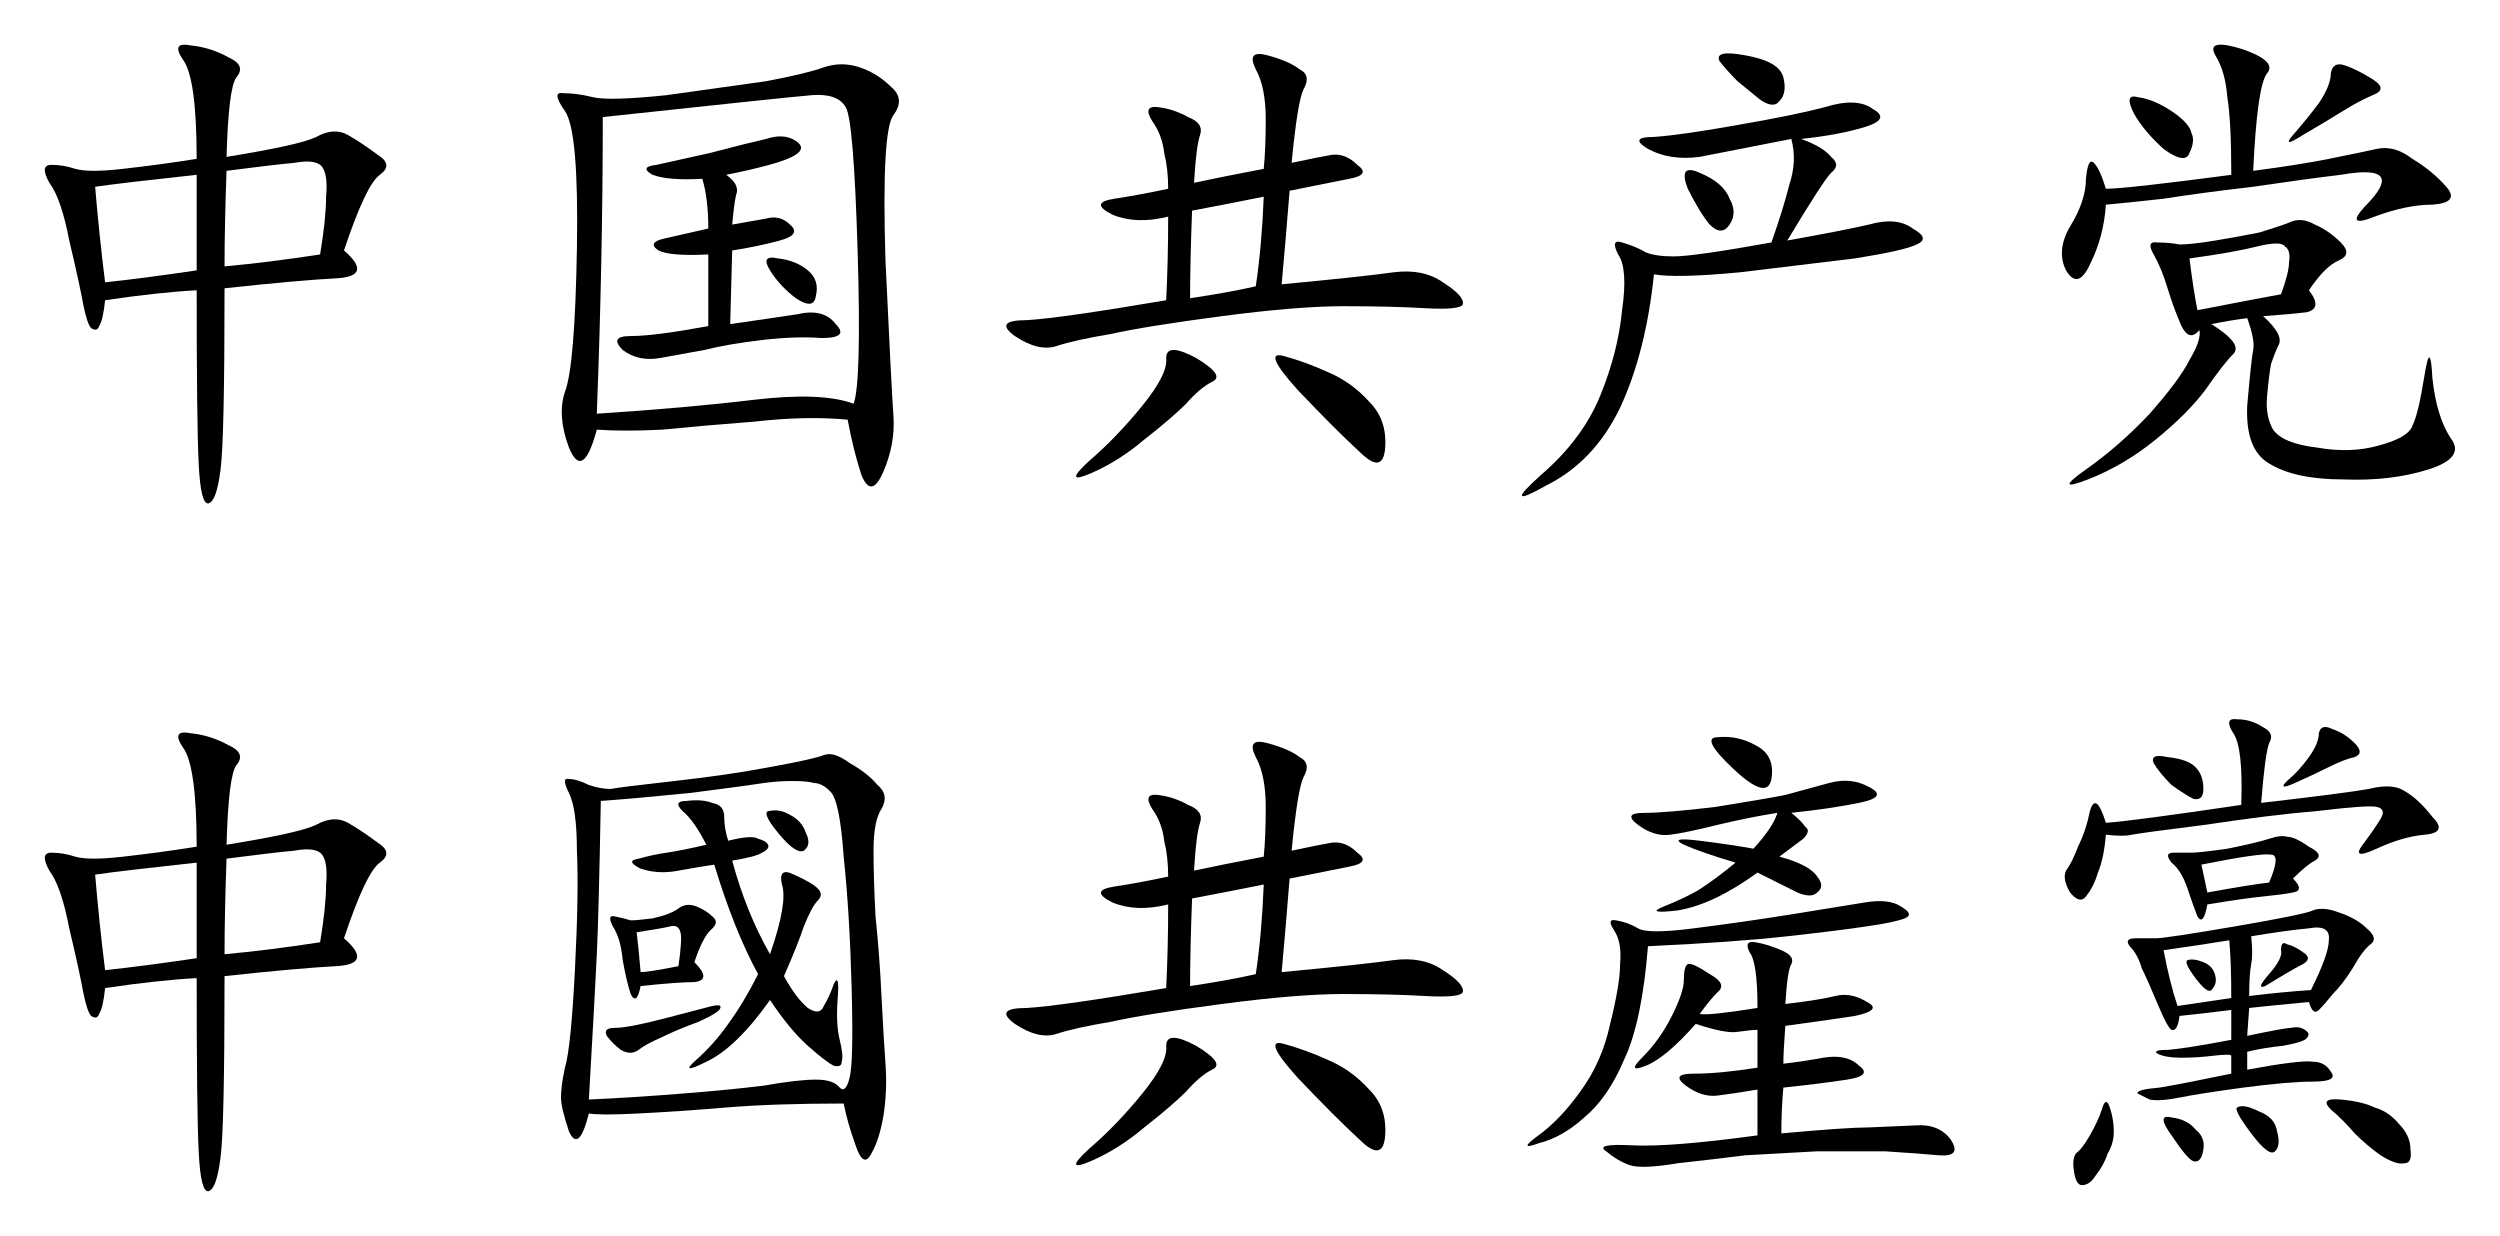 <?xml version="1.0" encoding="UTF-8" standalone="no"?>
<svg
   xmlns:dc="http://purl.org/dc/elements/1.1/"
   xmlns:cc="http://creativecommons.org/ns#"
   xmlns:rdf="http://www.w3.org/1999/02/22-rdf-syntax-ns#"
   xmlns:svg="http://www.w3.org/2000/svg"
   xmlns="http://www.w3.org/2000/svg"
   id="svg8"
   version="1.1"
   viewBox="0 0 167.174 82.676"
   height="82.676mm"
   width="167.174mm">
  <defs
     id="defs2" />
  <g
     transform="translate(-18.421,-113.11)"
     id="layer1">
    <g
       id="flowRoot10"
       style="font-style:normal;font-weight:normal;font-size:40px;line-height:1.25;font-family:sans-serif;letter-spacing:0px;word-spacing:0px;fill:#000000;fill-opacity:1;stroke:none;stroke-width:1px;stroke-linecap:butt;stroke-linejoin:miter;stroke-opacity:1"
       transform="matrix(0.852,0,0,0.852,-47.561,-257.8)"
       aria-label="中国共产党
中國共產黨">
      <path
         id="path20"
         style="font-style:normal;font-variant:normal;font-weight:normal;font-stretch:normal;font-family:KaiTi;-inkscape-font-specification:KaiTi"
         d="m 95.223,447.654 q 5.781,-0.938 7.031,-1.562 1.406,-0.781 2.5,-0.156 1.094,0.625 2.344,1.562 1.25,0.781 0.156,1.562 -1.094,0.781 -2.812,5.938 2.344,2.031 -0.625,2.188 -2.969,0.156 -8.75,0.781 0,11.875 -0.312,14.219 -0.312,2.5 -0.938,2.656 -0.625,0.156 -0.781,-3.125 -0.156,-3.125 -0.156,-13.594 -2.969,0.156 -7.188,0.781 -0.156,1.562 -0.469,2.031 -0.156,0.469 -0.625,0.156 -0.312,-0.312 -0.625,-1.875 -0.312,-1.719 -1.094,-5 -0.625,-3.281 -1.562,-4.531 -0.781,-1.406 0.156,-1.406 0.938,0 1.875,0.312 1.094,0.312 3.75,0 2.812,-0.312 5.781,-0.781 0,-6.406 -1.094,-7.812 -0.938,-1.406 0.625,-1.094 1.562,0.156 2.969,0.938 1.406,0.625 0.625,1.562 -0.625,0.781 -0.781,6.25 z m -0.156,8.594 q 3.438,-0.312 7.5,-0.938 0.469,-2.812 0.469,-4.531 0.156,-1.719 -0.312,-2.344 -0.469,-0.625 -2.188,-0.312 -1.719,0.156 -5.313,0.625 -0.156,4.375 -0.156,7.5 z m -10.156,-6.25 q 0.312,3.75 0.781,7.5 2.969,-0.312 7.188,-0.938 v -7.5 q -5.781,0.625 -7.969,0.938 z" />
      <path
         id="path22"
         style="font-style:normal;font-variant:normal;font-weight:normal;font-stretch:normal;font-family:KaiTi;-inkscape-font-specification:KaiTi"
         d="m 143.973,468.279 q -3.281,-0.312 -7.344,0.156 -4.062,0.312 -7.188,0.625 -3.125,0.156 -5.156,0 -1.094,4.062 -2.188,1.406 -0.938,-2.5 -0.312,-4.375 0.781,-2.031 0.938,-11.25 0.156,-9.219 -0.938,-10.781 -1.094,-1.562 -0.156,-1.406 1.094,0 2.344,0.312 1.25,0.312 5.781,-0.156 4.531,-0.625 7.812,-1.094 3.281,-0.625 4.531,-1.094 1.406,-0.469 2.812,0 1.406,0.469 2.5,1.562 1.094,0.938 0.156,2.188 -0.938,1.25 -0.625,11.406 0.469,10 0.625,12.188 0.156,2.188 -0.781,4.375 -0.938,2.188 -1.719,0.312 -0.625,-1.875 -1.094,-4.375 z m -19.688,-0.469 q 7.188,-0.469 12.344,-1.094 5.312,-0.625 7.812,0.312 0.625,-1.719 0.312,-12.031 -0.312,-10.312 -0.938,-11.25 -0.625,-1.094 -2.656,-0.938 -1.875,0.156 -16.406,1.719 0,11.094 -0.469,23.281 z m 10.156,-18.75 q 1.094,0.781 0.781,1.562 -0.156,0.625 -0.312,2.344 1.719,-0.312 2.656,-0.469 1.094,-0.312 1.875,0.469 0.938,0.781 -0.781,1.25 -1.719,0.469 -3.75,0.781 l -0.156,5.781 q 3.281,-0.469 5.312,-0.781 2.031,-0.469 2.969,0.781 1.094,1.094 -1.094,1.094 -2.031,-0.156 -4.688,0.156 -2.656,0.312 -4.531,0.781 -1.719,0.312 -3.438,0.625 -1.719,0.312 -2.969,-0.625 -1.094,-1.094 0.625,-1.094 1.875,0 6.094,-0.781 v -5.625 q -2.969,0.156 -3.906,-0.312 -0.938,-0.625 0.469,-0.938 1.406,-0.312 3.438,-0.781 0,-2.344 -0.469,-3.906 -2.656,0.156 -3.906,-0.312 -1.094,-0.625 0.312,-0.781 1.406,-0.312 4.219,-0.938 2.969,-0.781 4.375,-1.094 1.406,-0.469 2.344,0.156 0.938,0.625 -0.312,1.25 -1.25,0.625 -5.156,1.406 z m 5.469,9.688 q -1.25,-0.938 -2.031,-2.188 -0.781,-1.25 0.625,-0.938 1.406,0.156 2.344,0.938 0.938,0.781 0.625,2.031 -0.156,1.094 -1.562,0.156 z" />
      <path
         id="path24"
         style="font-style:normal;font-variant:normal;font-weight:normal;font-stretch:normal;font-family:KaiTi;-inkscape-font-specification:KaiTi"
         d="m 171.16,449.686 q 2.188,-0.469 5.469,-1.094 0.156,-1.562 0.156,-3.906 0,-2.5 -0.781,-3.906 -0.781,-1.562 0.938,-1.094 1.719,0.469 2.5,1.094 0.938,0.469 0.312,1.562 -0.469,0.938 -0.938,5.781 2.188,-0.469 3.125,-0.625 1.094,-0.156 2.031,0.781 1.094,0.781 -0.625,1.094 -1.562,0.312 -4.688,0.938 -0.312,3.906 -0.625,7.344 6.562,-0.625 8.75,-0.938 2.344,-0.312 3.906,0.781 1.719,1.094 1.562,1.719 -0.156,0.469 -2.969,0.312 -2.656,-0.156 -6.406,-0.156 -3.594,0 -9.531,0.781 -5.938,0.781 -8.75,1.406 -2.812,0.469 -4.219,0.938 -1.406,0.469 -3.281,-0.781 -1.719,-1.25 0.938,-1.25 2.656,-0.156 10.938,-1.562 0.156,-3.125 0.156,-6.562 -2.5,0.625 -4.375,-0.156 -1.875,-0.938 0.156,-1.25 2.031,-0.312 4.219,-0.781 0,-1.562 -0.312,-2.812 -0.156,-1.406 -0.938,-2.5 -0.781,-1.25 0.469,-1.094 1.25,0.156 2.344,0.781 1.25,0.469 0.938,1.406 -0.312,0.938 -0.469,3.75 z m -0.312,9.062 q 3.125,-0.469 5.156,-0.938 0.469,-3.125 0.625,-7.031 -3.125,0.625 -5.625,1.094 -0.156,4.062 -0.156,6.875 z m 10.781,5.781 q 1.875,0.781 3.281,2.344 1.406,1.406 1.25,3.594 -0.156,2.188 -2.031,0.312 -1.875,-1.719 -4.844,-4.844 -2.812,-3.125 -1.094,-2.656 1.719,0.469 3.438,1.25 z m -10.312,-1.094 q 2.344,1.406 1.25,1.875 -0.938,0.469 -2.031,1.719 -1.094,1.094 -3.281,2.812 -2.031,1.719 -4.219,2.656 -2.188,0.938 -0.156,-0.938 2.188,-1.875 4.219,-4.375 2.031,-2.5 1.875,-3.75 0,-1.25 2.344,0 z" />
      <path
         id="path26"
         style="font-style:normal;font-variant:normal;font-weight:normal;font-stretch:normal;font-family:KaiTi;-inkscape-font-specification:KaiTi"
         d="m 218.816,446.248 q 1.719,0.625 2.344,1.406 0.781,0.625 0,1.25 -0.625,0.625 -3.438,5.312 4.375,-0.781 6.406,-1.25 2.188,-0.625 3.438,0.312 1.406,0.781 0.312,1.25 -0.938,0.469 -4.844,1.094 -3.906,0.469 -9.062,1.094 -5,0.469 -6.719,0.156 -0.625,6.094 -2.656,10.469 -2.031,4.219 -5.781,6.094 -3.594,2.031 -0.469,-0.781 3.281,-2.812 4.688,-6.25 1.406,-3.438 1.719,-6.719 0.469,-3.281 -0.312,-4.375 -0.625,-1.25 0.312,-0.938 1.094,0.312 1.875,0.781 0.781,0.312 2.188,0.312 1.562,0 7.656,-1.094 0.938,-2.656 1.406,-4.531 0.625,-1.875 0.156,-3.594 -4.844,0.938 -7.188,1.406 -2.344,0.312 -4.062,-0.625 -1.562,-0.938 0.469,-0.938 2.188,-0.156 6.562,-0.938 4.531,-0.781 6.875,-1.406 2.5,-0.781 3.75,0.156 1.406,0.781 -0.625,1.406 -2.031,0.625 -5,0.938 z m -5,-4.531 q -0.781,-0.781 -1.406,-1.562 -0.469,-0.938 2.031,-0.469 2.656,0.469 2.969,1.719 0.312,1.25 -0.312,1.875 -0.469,0.625 -1.562,-0.156 -0.938,-0.781 -1.719,-1.406 z m -3.906,8.438 q -0.781,-2.031 0.938,-1.25 1.875,0.781 2.344,2.031 0.625,1.094 0,2.031 -0.625,0.938 -1.562,0 -0.781,-0.938 -1.719,-2.812 z" />
      <path
         id="path28"
         style="font-style:normal;font-variant:normal;font-weight:normal;font-stretch:normal;font-family:KaiTi;-inkscape-font-specification:KaiTi"
         d="m 258.66,458.123 q 1.094,1.406 -0.156,1.719 -1.25,0.156 -3.438,0.312 1.562,1.406 1.25,2.188 -0.312,0.625 -0.625,1.562 -0.156,0.781 -0.312,2.5 -0.156,1.562 0.469,2.656 0.781,1.094 3.438,1.406 2.656,0.469 4.844,-0.156 2.344,-0.625 2.656,-1.562 0.469,-0.938 0.938,-3.906 0.469,-2.969 0.625,0.156 0.312,2.969 1.406,4.688 1.25,1.562 -1.719,2.5 -2.969,0.938 -6.719,0.781 -3.75,0 -5.781,-1.25 -1.875,-1.094 -1.719,-4.531 0.312,-3.594 0.469,-4.375 0.156,-0.781 -0.469,-2.5 -1.25,0.156 -2.812,0.469 2.5,1.562 1.719,2.344 -0.781,0.781 -2.188,2.812 -1.406,1.875 -3.906,3.906 -2.5,2.031 -5.312,3.125 -2.812,1.094 -0.156,-0.781 2.656,-1.875 5,-4.375 2.344,-2.656 3.125,-4.219 0.938,-1.562 0.781,-2.344 -0.781,0.938 -1.406,-0.312 -0.625,-1.406 -1.094,-2.969 -0.469,-1.562 -1.094,-2.656 -0.625,-1.094 0.312,-0.938 0.938,0 1.719,0.156 0.938,0 2.812,-0.312 1.875,-0.312 3.438,-0.625 1.562,-0.469 2.344,-0.781 0.938,-0.469 2.031,0.156 1.094,0.469 2.031,1.406 0.938,0.938 -0.156,1.406 -1.094,0.469 -2.344,2.344 z m -4.375,-9.375 q 3.594,-0.469 5.938,-0.938 2.344,-0.469 3.75,-0.781 1.406,-0.312 2.812,0.781 1.562,0.938 2.656,2.188 1.094,1.25 -1.094,1.406 -2.031,0 -4.531,0.938 -2.344,0.938 -0.781,-0.781 1.719,-1.719 1.25,-2.344 -0.469,-0.625 -3.125,-0.156 -2.656,0.312 -6.875,0.938 -4.062,0.469 -7.031,0.938 -2.812,0.312 -4.531,0.469 -0.156,2.5 -1.25,4.688 -0.938,2.031 -1.875,0.469 -0.781,-1.562 0.312,-3.438 1.25,-2.031 1.25,-3.75 0.156,-1.719 0.625,-1.25 0.469,0.469 0.938,2.031 1.562,0 9.844,-1.094 0,-4.219 -0.312,-6.094 -0.156,-2.031 -0.938,-3.281 -0.781,-1.406 2.188,-0.469 2.656,0.938 1.875,1.875 -0.781,0.938 -1.094,7.656 z m -4.375,10.938 q 4.844,-0.938 6.562,-1.25 0.625,-1.719 0.625,-2.5 0.156,-0.938 -0.312,-1.25 -0.312,-0.469 -2.188,0 -1.875,0.469 -5.312,0.938 0.312,2.5 0.625,4.062 z m 13.75,-18.125 q 1.25,0.781 0,1.25 -1.094,0.469 -2.344,1.25 -1.25,0.781 -3.125,1.875 -1.719,1.094 -0.781,0 1.094,-1.25 2.031,-2.5 0.938,-1.406 0.938,-2.344 0.156,-0.938 1.094,-0.625 0.938,0.312 2.188,1.094 z m -18.75,2.656 q -0.781,-1.562 0.312,-1.25 1.25,0.156 2.656,1.094 1.406,0.938 1.562,1.719 0.312,0.625 -0.156,1.562 -0.312,0.938 -2.031,-0.312 -1.562,-1.406 -2.344,-2.812 z" />
      <path
         id="path30"
         style="font-style:normal;font-variant:normal;font-weight:normal;font-stretch:normal;font-family:KaiTi;-inkscape-font-specification:KaiTi"
         d="m 95.223,501.639 q 5.781,-0.938 7.031,-1.562 1.406,-0.781 2.5,-0.156 1.094,0.625 2.344,1.562 1.25,0.781 0.156,1.562 -1.094,0.781 -2.812,5.938 2.344,2.031 -0.625,2.188 -2.969,0.156 -8.75,0.781 0,11.875 -0.312,14.219 -0.312,2.5 -0.938,2.656 -0.625,0.156 -0.781,-3.125 -0.156,-3.125 -0.156,-13.594 -2.969,0.156 -7.188,0.781 -0.156,1.562 -0.469,2.031 -0.156,0.469 -0.625,0.156 -0.312,-0.312 -0.625,-1.875 -0.312,-1.719 -1.094,-5 -0.625,-3.281 -1.562,-4.531 -0.781,-1.406 0.156,-1.406 0.938,0 1.875,0.312 1.094,0.312 3.75,0 2.812,-0.312 5.781,-0.781 0,-6.406 -1.094,-7.812 -0.938,-1.406 0.625,-1.094 1.562,0.156 2.969,0.938 1.406,0.625 0.625,1.562 -0.625,0.781 -0.781,6.25 z m -0.156,8.594 q 3.438,-0.312 7.5,-0.938 0.469,-2.812 0.469,-4.531 0.156,-1.719 -0.312,-2.344 -0.469,-0.625 -2.188,-0.312 -1.719,0.156 -5.313,0.625 -0.156,4.375 -0.156,7.5 z m -10.156,-6.25 q 0.312,3.75 0.781,7.5 2.969,-0.312 7.188,-0.938 v -7.5 q -5.781,0.625 -7.969,0.938 z" />
      <path
         id="path32"
         style="font-style:normal;font-variant:normal;font-weight:normal;font-stretch:normal;font-family:KaiTi;-inkscape-font-specification:KaiTi"
         d="m 143.66,521.951 q -5.469,0 -9.219,0.312 -3.75,0.312 -6.875,0.469 -2.969,0.156 -3.906,0 -0.781,3.125 -1.562,1.406 -0.625,-1.875 -0.625,-2.656 0,-0.938 0.312,-2.344 0.469,-1.562 0.781,-7.656 0.312,-6.094 0.156,-9.375 0,-3.281 -0.625,-4.531 -0.625,-1.25 0,-1.094 0.625,0 1.562,0.469 0.938,0.312 1.719,0.312 0.781,-0.156 5,-0.625 4.219,-0.469 7.5,-1.094 3.438,-0.625 4.219,-0.938 0.781,-0.312 2.031,0.625 1.406,0.781 2.188,1.719 0.938,0.781 0.312,1.875 -0.625,0.938 -0.625,3.281 0,2.188 0.156,5.156 0.312,2.969 0.469,6.25 0.156,3.125 0.312,5.312 0.156,2.031 -0.156,4.062 -0.312,1.875 -0.938,2.969 -0.625,1.25 -1.25,-0.625 -0.625,-1.719 -0.938,-3.281 z m -19.062,-23.75 q -0.156,8.75 -0.312,12.031 -0.156,3.281 -0.625,11.406 3.438,-0.156 7.344,-0.469 3.906,-0.312 6.406,-0.625 2.656,-0.469 4.062,-0.469 1.406,0 1.875,0.625 0.469,0.469 0.781,-0.781 0.312,-1.25 0.156,-7.031 -0.156,-5.938 -0.625,-10.312 -0.312,-4.531 -1.094,-5.156 -0.625,-0.625 -1.25,-0.625 -0.469,-0.156 -1.719,-0.156 -1.094,0 -2.188,0.156 -0.938,0.156 -5.781,0.781 -4.688,0.469 -7.031,0.625 z m 10,3.125 q 1.875,-0.469 2.344,-0.156 0.625,0.156 0.781,0.469 0.156,0.312 -0.469,0.625 -0.469,0.312 -2.344,0.625 1.094,4.062 2.969,7.344 1.406,-4.062 0.938,-5.469 -0.312,-1.406 0.938,-0.781 1.406,0.625 1.875,1.094 0.469,0.469 0,0.938 -0.469,0.469 -1.094,2.031 -0.469,1.406 -1.562,3.906 0.938,1.719 1.875,2.5 0.938,0.625 1.25,-0.156 0.469,-0.781 0.781,-1.719 0.469,-0.938 0.312,1.094 -0.156,2.031 0.156,3.281 0.312,1.25 0.156,1.719 0,0.469 -0.625,0.312 -0.625,-0.312 -2.031,-1.562 -1.406,-1.25 -2.969,-3.594 -2.656,3.75 -5,4.844 -2.188,1.094 -0.781,-0.156 1.406,-1.25 2.5,-2.812 1.25,-1.719 2.344,-3.906 -1.875,-3.438 -3.438,-8.594 -1.094,0.156 -2.812,0.469 -1.562,0.312 -2.969,-0.156 -1.25,-0.625 -0.156,-0.781 1.094,-0.312 2.188,-0.469 1.094,-0.156 3.125,-0.625 -0.938,-1.875 -1.875,-2.656 -0.781,-0.781 0.312,-0.781 1.25,-0.156 2.031,0.156 0.938,0.156 0.938,1.094 0,0.938 0.312,1.875 z m -2.656,9.531 q 1.406,1.406 0,1.562 -1.25,0 -4.219,0.312 -0.312,1.562 -0.781,0.625 -0.312,-0.938 -0.625,-2.656 -0.156,-1.719 -0.781,-2.656 -0.469,-0.938 0.156,-0.781 0.781,0.156 1.25,0.312 0.469,0 1.719,-0.156 1.406,-0.312 2.031,-0.781 0.625,-0.469 1.406,-0.156 0.781,0.312 1.25,0.781 0.625,0.469 -0.156,1.094 -0.625,0.625 -1.25,2.5 z m 2.031,3.594 q 0,0.312 -1.719,1.094 -1.719,0.625 -2.969,1.25 -1.094,0.469 -1.719,0.938 -0.625,0.469 -1.406,0 -0.625,-0.469 -1.094,-1.094 -0.312,-0.625 0.625,-0.625 1.094,0 4.062,-0.781 2.969,-0.781 3.594,-0.938 0.781,-0.156 0.625,0.156 z m -6.562,-5.938 q 0.156,1.25 0.312,3.125 0.625,0 2.969,-0.469 0.312,-2.188 0.156,-2.656 -0.156,-0.625 -0.781,-0.469 -0.625,0.156 -2.656,0.469 z m 10.469,-9.531 q 0.781,-0.156 1.562,0.312 0.938,0.469 1.25,1.406 0.469,0.938 -0.156,1.406 -0.625,0.312 -2.031,-1.406 -1.406,-1.719 -0.625,-1.719 z" />
      <path
         id="path34"
         style="font-style:normal;font-variant:normal;font-weight:normal;font-stretch:normal;font-family:KaiTi;-inkscape-font-specification:KaiTi"
         d="m 171.16,503.67 q 2.188,-0.469 5.469,-1.094 0.156,-1.562 0.156,-3.906 0,-2.5 -0.781,-3.906 -0.781,-1.562 0.938,-1.094 1.719,0.469 2.5,1.094 0.938,0.469 0.312,1.562 -0.469,0.938 -0.938,5.781 2.188,-0.469 3.125,-0.625 1.094,-0.156 2.031,0.781 1.094,0.781 -0.625,1.094 -1.562,0.312 -4.688,0.938 -0.312,3.906 -0.625,7.344 6.562,-0.625 8.75,-0.938 2.344,-0.312 3.906,0.781 1.719,1.094 1.562,1.719 -0.156,0.469 -2.969,0.312 -2.656,-0.156 -6.406,-0.156 -3.594,0 -9.531,0.781 -5.938,0.781 -8.75,1.406 -2.812,0.469 -4.219,0.938 -1.406,0.469 -3.281,-0.781 -1.719,-1.25 0.938,-1.25 2.656,-0.156 10.938,-1.562 0.156,-3.125 0.156,-6.562 -2.5,0.625 -4.375,-0.156 -1.875,-0.938 0.156,-1.25 2.031,-0.312 4.219,-0.781 0,-1.562 -0.312,-2.812 -0.156,-1.406 -0.938,-2.5 -0.781,-1.25 0.469,-1.094 1.25,0.156 2.344,0.781 1.25,0.469 0.938,1.406 -0.312,0.938 -0.469,3.75 z m -0.312,9.062 q 3.125,-0.469 5.156,-0.938 0.469,-3.125 0.625,-7.031 -3.125,0.625 -5.625,1.094 -0.156,4.062 -0.156,6.875 z m 10.781,5.781 q 1.875,0.781 3.281,2.344 1.406,1.406 1.25,3.594 -0.156,2.188 -2.031,0.312 -1.875,-1.719 -4.844,-4.844 -2.812,-3.125 -1.094,-2.656 1.719,0.469 3.438,1.25 z m -10.312,-1.094 q 2.344,1.406 1.25,1.875 -0.938,0.469 -2.031,1.719 -1.094,1.094 -3.281,2.812 -2.031,1.719 -4.219,2.656 -2.188,0.938 -0.156,-0.938 2.188,-1.875 4.219,-4.375 2.031,-2.5 1.875,-3.75 0,-1.25 2.344,0 z" />
      <path
         id="path36"
         style="font-style:normal;font-variant:normal;font-weight:normal;font-stretch:normal;font-family:KaiTi;-inkscape-font-specification:KaiTi"
         d="m 215.379,520.857 q -1.875,0.312 -3.125,0.469 -1.25,0.156 -2.5,-0.781 -1.25,-0.938 0.625,-0.938 2.031,0 5,-0.469 v -2.969 q -0.469,0 -1.562,0.156 -0.938,0.156 -3.281,-0.625 -2.344,2.656 -3.906,3.281 -1.562,0.625 -0.312,-0.625 1.406,-1.406 2.344,-3.281 0.938,-1.875 0.938,-2.812 0,-1.094 0.312,-1.25 0.312,-0.156 1.719,0.781 1.406,0.781 0.625,1.406 -0.625,0.625 -1.406,1.719 0.625,0.156 4.531,-0.469 0,-3.594 -0.625,-4.375 -0.469,-0.938 0.469,-0.781 0.938,0.156 2.031,0.625 1.094,0.469 0.781,1.094 -0.312,0.469 -0.469,3.125 2.656,-0.312 3.906,-0.625 1.25,-0.312 2.5,0.469 1.25,0.625 -0.938,1.094 -2.031,0.312 -5.469,0.781 -0.156,2.031 -0.156,2.969 1.406,-0.156 3.125,-0.469 1.875,-0.312 2.812,0.625 1.094,0.781 -0.938,1.094 -2.031,0.312 -5,0.625 -0.156,1.719 -0.156,3.594 5.156,-0.469 6.875,-0.469 l 3.594,-0.156 q 1.875,-0.156 2.812,1.094 0.938,1.406 -0.938,1.25 -1.719,-0.156 -4.219,-0.312 -2.344,0 -5.312,0 -2.969,0.156 -5.625,0.312 -2.5,0.312 -5.312,0.625 -2.812,0.469 -3.75,0.156 -0.938,-0.312 -1.875,-1.094 -0.938,-0.625 2.031,-0.469 2.969,0.156 9.844,-0.781 z m -8.594,-11.25 q -0.469,5.938 -1.875,8.906 -1.25,2.969 -3.125,4.531 -1.719,1.562 -3.594,2.031 -1.719,0.625 0,-0.625 1.719,-1.25 3.281,-3.438 1.719,-2.344 2.344,-5.312 0.781,-3.125 0.781,-4.688 0.156,-1.719 -0.469,-2.656 -0.625,-0.938 0.156,-0.781 0.938,0.156 1.719,0.625 0.781,0.469 4.375,0 3.75,-0.469 7.656,-1.094 3.906,-0.625 5.781,-0.938 1.875,-0.312 2.812,0.312 1.094,0.625 0.312,0.938 -0.781,0.312 -2.969,0.625 -2.031,0.312 -6.25,0.781 -4.219,0.469 -10.938,0.781 z m 8.281,-7.656 q 1.562,-1.719 1.875,-2.812 -2.031,0.312 -4.688,0.938 -2.5,0.625 -3.75,0.781 -1.25,0.156 -2.5,-0.781 -1.25,-0.938 0.469,-0.938 1.719,0 5.625,-0.469 3.906,-0.625 5.469,-0.938 1.719,-0.469 3.438,-0.938 1.719,-0.469 3.125,0.312 1.562,0.781 -0.781,1.25 -2.344,0.469 -5.312,0.781 0.781,0.625 1.094,1.094 0.469,0.312 -0.156,0.938 -0.625,0.469 -1.875,1.406 2.344,0.625 2.969,1.562 0.625,0.781 0,1.25 -0.469,0.469 -1.562,0 -0.938,-0.469 -3.125,-1.562 -3.438,2.5 -6.25,2.969 -2.656,0.312 -1.094,-0.312 1.562,-0.625 2.656,-1.25 1.25,-0.781 2.969,-2.188 -2.656,-0.781 -4.062,-1.406 -1.25,-0.625 1.25,-0.312 2.5,0.312 4.219,0.625 z m 0.156,-8.125 q 1.562,0.781 1.25,2.656 -0.312,1.719 -2.969,-0.781 -2.656,-2.5 -1.25,-2.5 1.562,-0.156 2.969,0.625 z" />
      <path
         id="path38"
         style="font-style:normal;font-variant:normal;font-weight:normal;font-stretch:normal;font-family:KaiTi;-inkscape-font-specification:KaiTi"
         d="m 258.66,513.982 q -3.281,0.312 -4.688,0.469 l -0.156,2.188 q 2.969,-0.625 3.438,-0.625 0.625,-0.156 1.094,0.156 0.469,0.312 0.156,0.625 -0.156,0.312 -1.875,0.625 -1.562,0.156 -2.812,0.469 v 1.406 q 4.219,-0.781 5.156,-0.625 0.938,0 1.406,0.781 0.625,0.781 -1.406,0.781 -1.875,0 -5.469,0.469 -3.438,0.469 -5,0.781 -1.562,0.312 -2.344,0.156 -0.625,-0.312 -0.938,-0.469 -0.156,-0.312 1.719,-0.469 1.875,-0.312 5.625,-1.094 v -1.406 q 0,-0.156 -1.406,0 -1.25,0.156 -2.5,0.156 -1.25,0 -1.875,-0.312 -0.469,-0.312 0.938,-0.312 1.562,-0.156 4.844,-0.781 v -2.344 q -2.5,0.312 -4.062,0.469 -0.156,1.25 -0.625,1.094 -0.312,-0.156 -1.094,-2.031 -0.781,-1.875 -1.25,-2.812 -0.312,-1.094 -0.938,-1.719 -0.469,-0.625 0.469,-0.625 h 1.562 q 0.781,0 6.25,-0.938 5.469,-0.938 6.094,-1.25 0.781,-0.312 2.031,0.156 1.406,0.469 2.188,1.25 0.938,0.781 0.312,1.25 -0.625,0.469 -1.406,1.875 -0.781,1.25 -1.562,2.031 -0.625,0.781 -1.094,1.25 -0.469,0.469 -0.781,-0.625 z m -3.75,-15.625 q 6.719,-0.781 8.438,-1.094 1.875,-0.469 2.812,0.156 1.094,0.625 2.188,2.031 1.25,1.25 -0.625,1.406 -1.719,0.156 -3.75,1.094 -2.031,0.938 -1.094,-0.312 0.938,-1.25 1.406,-2.031 0.469,-0.781 -0.312,-0.938 -0.625,-0.156 -4.531,0.312 -3.75,0.312 -8.906,1.094 -5,0.625 -5.781,0.781 -0.625,0.156 -2.031,0 -0.156,1.875 -0.625,2.969 -0.312,1.094 -0.938,1.875 -0.469,0.625 -1.25,-0.312 -0.625,-1.094 -0.312,-1.719 0.469,-0.625 0.938,-1.875 0.625,-1.25 0.938,-2.812 0.469,-1.562 1.25,0.938 2.188,-0.156 10.625,-1.406 0.156,-4.531 -0.625,-5.625 -0.781,-1.25 0.312,-1.094 1.094,0 2.031,0.625 0.938,0.469 0.469,1.25 -0.312,0.781 -0.625,4.688 z m 2.5,5.938 q 0.938,0.938 0,1.094 -0.781,0.156 -2.344,0.312 -1.562,0.156 -4.375,0.625 -0.312,1.719 -0.781,0.938 -0.312,-0.781 -0.781,-2.188 -0.469,-1.406 -1.25,-2.031 -0.625,-0.781 0.156,-0.781 h 1.406 q 0.625,0 2.812,-0.312 2.344,-0.469 3.281,-0.781 0.938,-0.312 1.406,-0.156 0.625,0 1.719,0.781 1.25,0.625 0.469,1.094 -0.625,0.312 -1.719,1.406 z m -3.281,4.531 q 0.156,1.406 0,2.188 -0.156,0.781 -0.156,2.5 2.5,-0.312 4.844,-0.469 1.406,-2.812 1.406,-3.906 0.156,-1.25 -1.562,-0.938 -1.719,0.156 -4.531,0.625 z m -6.875,1.094 q 0.469,2.5 1.094,4.375 l 4.219,-0.625 q 0,-2.812 -0.156,-4.531 -1.875,0.312 -5.156,0.781 z m 13.906,11.719 q 1.719,0.156 2.656,0.625 1.094,0.312 1.875,1.25 0.938,0.938 0.938,2.031 0.156,1.094 -0.469,1.094 -0.625,0.156 -1.875,-0.625 -1.094,-0.781 -2.031,-1.719 -0.938,-1.094 -1.875,-1.875 -0.938,-0.938 0.781,-0.781 z m -10.938,-18.438 q 0.312,1.406 0.469,2.188 3.438,-0.625 4.844,-0.781 0.938,-2.188 0.156,-2.188 -0.781,-0.156 -5.469,0.781 z m -7.188,19.062 q 0.312,0.938 0.312,1.875 0,0.938 -0.469,1.719 -0.312,0.938 -0.938,1.719 -0.469,0.781 -1.094,0.781 -0.469,0 -0.625,-1.094 -0.156,-0.938 0.156,-1.406 0.469,-0.312 1.094,-1.406 0.625,-1.094 0.938,-2.031 0.312,-1.094 0.625,-0.156 z m 17.5,-29.688 q 0.938,0.312 1.719,1.094 0.781,0.781 0,1.094 -0.781,0.156 -2.031,0.781 -1.25,0.625 -2.656,1.25 -1.406,0.625 -0.625,-0.156 0.938,-0.781 1.719,-1.875 0.781,-1.094 0.781,-1.875 0.156,-0.781 1.094,-0.312 z m -12.969,2.188 q 1.562,0.156 2.188,0.781 0.625,0.625 0.625,1.719 0,0.938 -0.781,0.781 -0.625,-0.312 -1.719,-1.094 -0.938,-0.938 -1.406,-1.719 -0.312,-0.781 1.094,-0.469 z m 5.469,27.5 q 0.469,-0.312 1.719,0.312 1.25,0.469 1.406,1.562 0.312,1.094 -0.156,1.562 -0.469,0.469 -1.875,-1.406 -1.406,-1.875 -1.094,-2.031 z m -5.156,0.781 q 1.25,0.156 1.875,0.938 0.781,0.625 0.625,1.562 -0.156,1.094 -0.781,0.938 -0.469,-0.156 -1.719,-2.031 -1.25,-1.719 0,-1.406 z m 9.062,-13.594 q 0.625,0.156 1.25,0.625 0.781,0.469 0,0.938 -0.625,0.312 -1.406,0.781 -0.781,0.469 -1.562,0.938 -0.781,0.312 0.312,-0.938 1.094,-1.25 0.938,-1.875 0,-0.781 0.469,-0.469 z m -7.812,1.25 q 0.469,-0.156 1.25,0.156 0.781,0.312 0.938,1.094 0.156,0.625 -0.312,1.094 -0.312,0.312 -1.25,-0.938 -0.938,-1.25 -0.625,-1.406 z" />
    </g>
  </g>
</svg>
